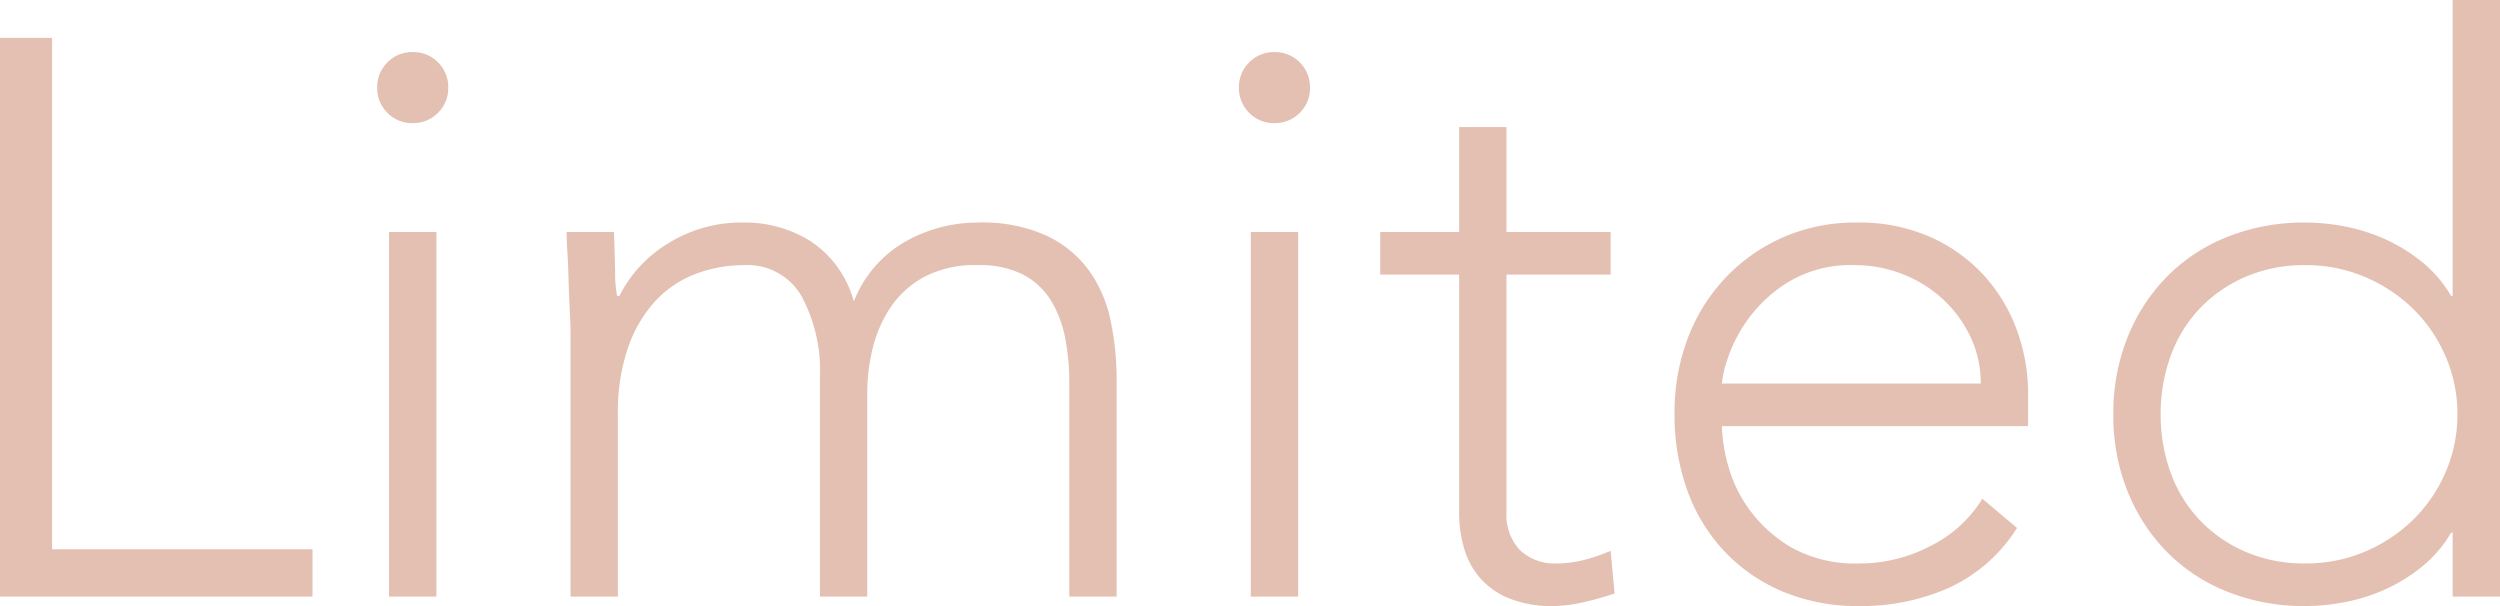<svg xmlns="http://www.w3.org/2000/svg" width="253.44" height="61.44" viewBox="0 0 253.44 61.44"><path d="M7.76-56.64h5.28V-4.8h26.4V0H7.76ZM47.2-36.96H52V0H47.2ZM46-51.6a3.479,3.479,0,0,1,1.04-2.56A3.479,3.479,0,0,1,49.6-55.2a3.479,3.479,0,0,1,2.56,1.04A3.479,3.479,0,0,1,53.2-51.6a3.479,3.479,0,0,1-1.04,2.56A3.479,3.479,0,0,1,49.6-48a3.479,3.479,0,0,1-2.56-1.04A3.479,3.479,0,0,1,46-51.6ZM65.6-26.56q0-1.04-.08-2.52t-.12-3q-.04-1.52-.12-2.84t-.08-2.04H70q.08,2.08.12,4a12.564,12.564,0,0,0,.2,2.48h.24a12.952,12.952,0,0,1,4.8-5.24,13.986,13.986,0,0,1,7.84-2.2,12.525,12.525,0,0,1,6.72,1.88,10.667,10.667,0,0,1,4.4,6.12A11.98,11.98,0,0,1,99.56-36a14.938,14.938,0,0,1,7.32-1.92,15.762,15.762,0,0,1,7.04,1.36A11.33,11.33,0,0,1,118.2-33a13.391,13.391,0,0,1,2.16,5.08,28.952,28.952,0,0,1,.6,5.92V0h-4.8V-21.76a23.467,23.467,0,0,0-.4-4.36,11.549,11.549,0,0,0-1.4-3.8,7.321,7.321,0,0,0-2.8-2.68,9.592,9.592,0,0,0-4.68-1,10.984,10.984,0,0,0-5.52,1.24,9.717,9.717,0,0,0-3.4,3.16,13.048,13.048,0,0,0-1.76,4.16,18.775,18.775,0,0,0-.52,4.24V0h-4.8V-22.24A15.841,15.841,0,0,0,89-30.48a6.3,6.3,0,0,0-5.8-3.12,13.643,13.643,0,0,0-5,.92,10.757,10.757,0,0,0-4.08,2.8,13.564,13.564,0,0,0-2.72,4.72,20.128,20.128,0,0,0-1,6.68V0H65.6Zm68.96-10.4h4.8V0h-4.8Zm-1.2-14.64a3.479,3.479,0,0,1,1.04-2.56,3.479,3.479,0,0,1,2.56-1.04,3.479,3.479,0,0,1,2.56,1.04,3.479,3.479,0,0,1,1.04,2.56,3.479,3.479,0,0,1-1.04,2.56A3.479,3.479,0,0,1,136.96-48a3.479,3.479,0,0,1-2.56-1.04A3.479,3.479,0,0,1,133.36-51.6Zm37.68,18.96H160.48V-8.56a5.193,5.193,0,0,0,1.36,3.84,5.081,5.081,0,0,0,3.76,1.36,11.052,11.052,0,0,0,2.76-.36,17.624,17.624,0,0,0,2.68-.92l.4,4.32a28.248,28.248,0,0,1-3.12.88,14.274,14.274,0,0,1-3.12.4A11.5,11.5,0,0,1,160.8.2a7.814,7.814,0,0,1-2.96-2.04,8.016,8.016,0,0,1-1.64-3,12.8,12.8,0,0,1-.52-3.72V-32.64h-8v-4.32h8V-47.6h4.8v10.64h10.56Zm41.2,25.68a16.184,16.184,0,0,1-6.92,6.08A22.016,22.016,0,0,1,196.24.96a19.709,19.709,0,0,1-7.68-1.44,17.317,17.317,0,0,1-5.92-4.04,17.747,17.747,0,0,1-3.8-6.16,22.515,22.515,0,0,1-1.32-7.88,21.133,21.133,0,0,1,1.36-7.68,18.331,18.331,0,0,1,3.84-6.12,18.021,18.021,0,0,1,5.84-4.08A18.258,18.258,0,0,1,196-37.92a17.832,17.832,0,0,1,7.48,1.48,16.376,16.376,0,0,1,5.44,3.92,16.593,16.593,0,0,1,3.32,5.56,18.583,18.583,0,0,1,1.12,6.32v3.36H182.32a16.42,16.42,0,0,0,.6,3.88,13.734,13.734,0,0,0,2.2,4.6,13.939,13.939,0,0,0,4.28,3.84,13.358,13.358,0,0,0,6.92,1.6,15.447,15.447,0,0,0,7.12-1.76,12.829,12.829,0,0,0,5.28-4.8ZM208.56-21.6a10.909,10.909,0,0,0-1-4.64,12.406,12.406,0,0,0-2.72-3.8,12.868,12.868,0,0,0-4.08-2.6,13.142,13.142,0,0,0-5-.96,12.242,12.242,0,0,0-6.52,1.6,14.27,14.27,0,0,0-4.12,3.68,14.629,14.629,0,0,0-2.16,4.04,10.71,10.71,0,0,0-.64,2.68ZM256.4-6.48h-.16a12.45,12.45,0,0,1-2.8,3.32A16.847,16.847,0,0,1,249.8-.84,18.217,18.217,0,0,1,245.68.52a21.208,21.208,0,0,1-4.24.44A20.919,20.919,0,0,1,233.6-.48a17.8,17.8,0,0,1-6.16-4.04,18.627,18.627,0,0,1-4-6.16,20.612,20.612,0,0,1-1.44-7.8,20.612,20.612,0,0,1,1.44-7.8,18.627,18.627,0,0,1,4-6.16,17.8,17.8,0,0,1,6.16-4.04,20.919,20.919,0,0,1,7.84-1.44,21.209,21.209,0,0,1,4.24.44,18.217,18.217,0,0,1,4.12,1.36,16.847,16.847,0,0,1,3.64,2.32,12.45,12.45,0,0,1,2.8,3.32h.16v-30h4.8V0h-4.8Zm.48-12a14.586,14.586,0,0,0-1.2-5.88,15.059,15.059,0,0,0-3.28-4.8,15.759,15.759,0,0,0-4.88-3.24,15.271,15.271,0,0,0-6.08-1.2,14.906,14.906,0,0,0-6.08,1.2,14.105,14.105,0,0,0-4.64,3.24,13.747,13.747,0,0,0-2.92,4.8,17.128,17.128,0,0,0-1,5.88,17.128,17.128,0,0,0,1,5.88,13.747,13.747,0,0,0,2.92,4.8,14.1,14.1,0,0,0,4.64,3.24,14.906,14.906,0,0,0,6.08,1.2,15.271,15.271,0,0,0,6.08-1.2A15.759,15.759,0,0,0,252.4-7.8a15.059,15.059,0,0,0,3.28-4.8A14.586,14.586,0,0,0,256.88-18.48Z" transform="translate(-7.76 60.48)" fill="#e4c0b3"/></svg>